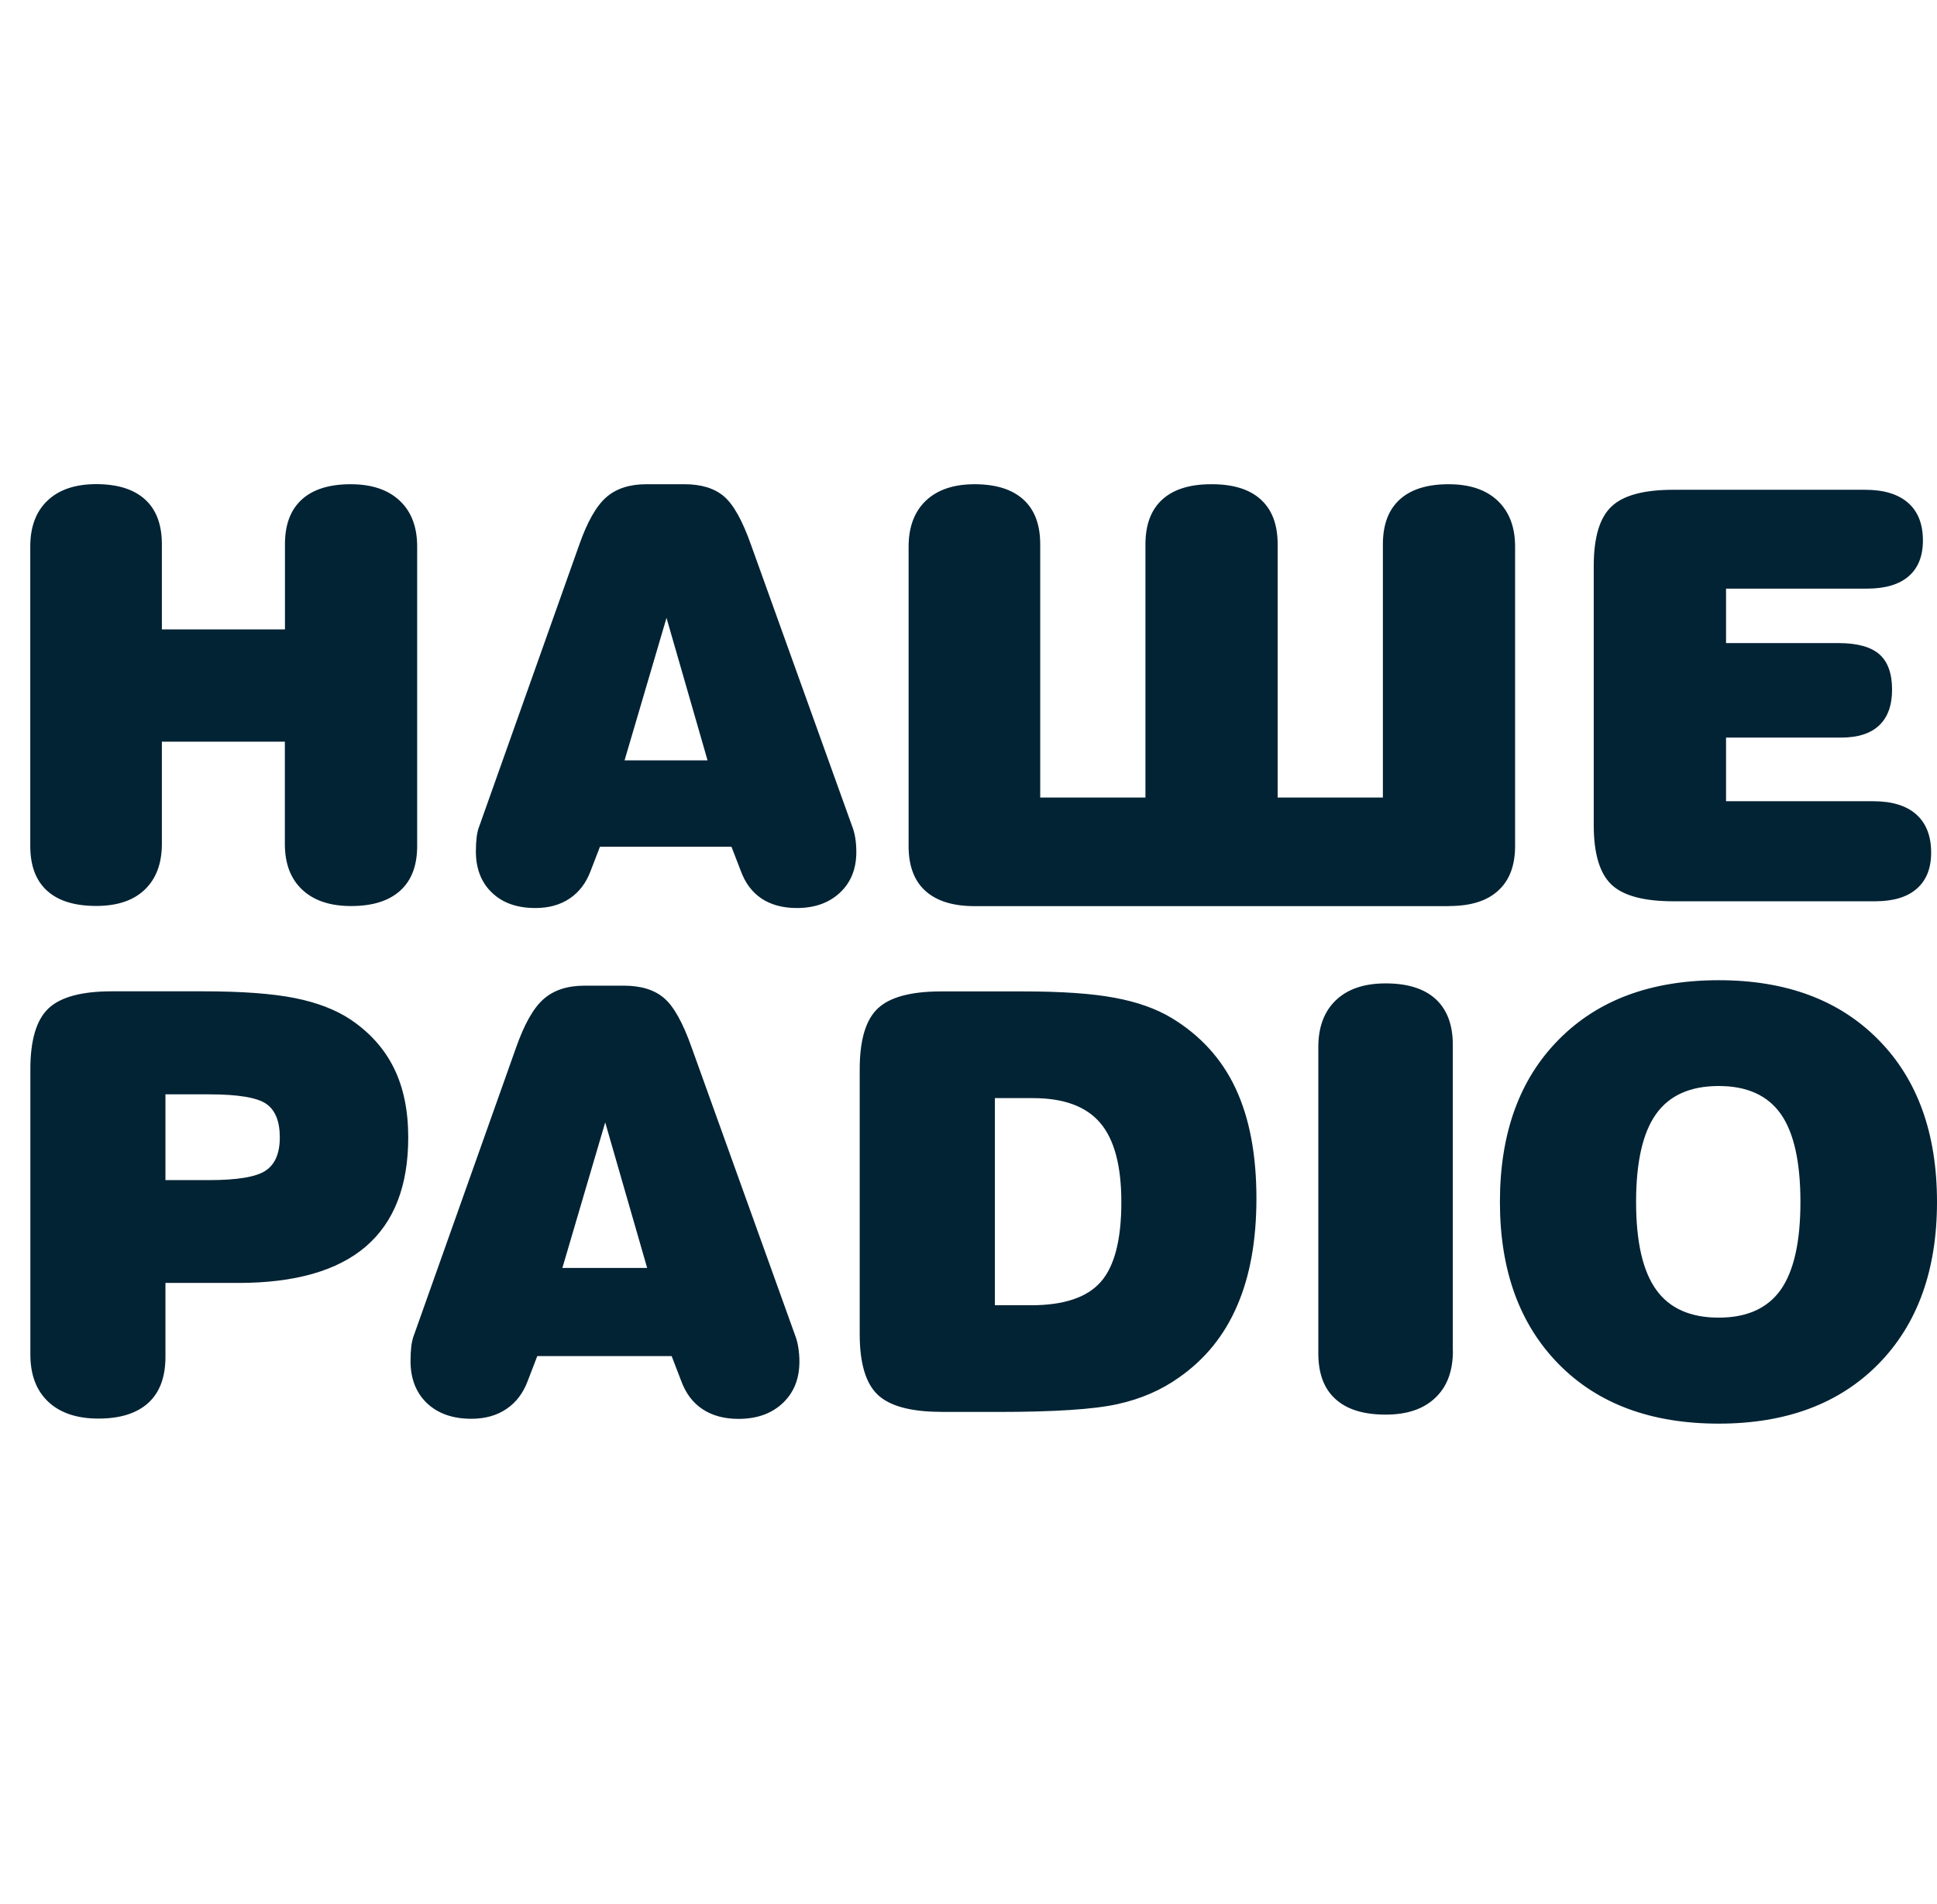 <svg width="240" height="236" viewBox="0 0 240 236" fill="none" xmlns="http://www.w3.org/2000/svg">
<path d="M35.307 91.914H20.057V104.571C20.057 107.017 19.344 108.909 17.931 110.261C16.518 111.612 14.515 112.276 11.922 112.276C9.243 112.276 7.215 111.649 5.827 110.384C4.438 109.13 3.75 107.275 3.75 104.841V67.73C3.75 65.284 4.463 63.379 5.901 62.028C7.326 60.676 9.341 60 11.922 60C14.576 60 16.592 60.639 17.98 61.905C19.369 63.17 20.057 65.026 20.057 67.447V78.003H35.307V67.459C35.307 65.026 35.995 63.183 37.384 61.917C38.761 60.651 40.788 60.012 43.443 60.012C46.048 60.012 48.075 60.688 49.525 62.052C50.975 63.416 51.688 65.309 51.688 67.73V104.854C51.688 107.275 50.988 109.118 49.587 110.384C48.186 111.649 46.17 112.288 43.504 112.288C40.911 112.288 38.908 111.625 37.458 110.273C36.008 108.921 35.295 107.029 35.295 104.583V91.914H35.307ZM73.193 107.901C72.64 109.401 71.78 110.543 70.6 111.342C69.421 112.141 68.007 112.534 66.336 112.534C64.075 112.534 62.281 111.907 60.954 110.629C59.627 109.364 58.963 107.656 58.963 105.517C58.963 104.854 59 104.252 59.061 103.723C59.135 103.195 59.233 102.752 59.381 102.408L71.768 67.521C72.763 64.682 73.869 62.728 75.11 61.634C76.339 60.553 77.998 60.012 80.075 60.012H84.819C86.895 60.012 88.517 60.516 89.697 61.511C90.877 62.519 91.995 64.522 93.052 67.521L105.586 102.408C105.746 102.802 105.869 103.268 105.967 103.821C106.053 104.374 106.102 104.964 106.102 105.579C106.102 107.68 105.427 109.364 104.075 110.629C102.723 111.895 100.941 112.534 98.729 112.534C96.997 112.534 95.546 112.141 94.367 111.367C93.187 110.58 92.327 109.425 91.774 107.901L90.631 104.94H74.336L73.193 107.901ZM77.384 94.236H87.669L82.582 76.577L77.384 94.236ZM179.552 112.288C182.206 112.288 184.234 111.662 185.623 110.384C187.023 109.118 187.724 107.275 187.724 104.854V67.73C187.724 65.309 186.999 63.416 185.561 62.052C184.123 60.688 182.096 60.012 179.478 60.012C176.824 60.012 174.796 60.651 173.42 61.917C172.031 63.183 171.343 65.038 171.343 67.459V98.844H158.305V67.73V67.459C158.305 65.026 157.617 63.183 156.228 61.917C154.852 60.651 152.824 60.012 150.17 60.012C150.145 60.012 150.133 60.025 150.108 60.025C150.096 60.025 150.071 60.012 150.059 60.012C147.405 60.012 145.377 60.651 144.001 61.917C142.612 63.183 141.924 65.038 141.924 67.459V98.844H128.886V67.459C128.886 65.026 128.198 63.183 126.809 61.917C125.42 60.651 123.405 60.012 120.751 60.012C118.17 60.012 116.167 60.688 114.729 62.04C113.304 63.392 112.579 65.296 112.579 67.742V104.866C112.579 107.311 113.267 109.155 114.655 110.408C116.044 111.662 118.072 112.301 120.751 112.301H179.552V112.288ZM207.337 60.7H231.103C233.426 60.7 235.195 61.241 236.424 62.323C237.641 63.392 238.255 64.94 238.255 66.98C238.255 68.922 237.665 70.409 236.473 71.428C235.293 72.448 233.561 72.952 231.312 72.952H213.862V79.699H227.785C230.12 79.699 231.803 80.166 232.86 81.087C233.905 82.009 234.433 83.471 234.433 85.462C234.433 87.428 233.893 88.903 232.823 89.911C231.754 90.918 230.181 91.41 228.129 91.41H213.862V99.299H232.111C234.421 99.299 236.191 99.84 237.419 100.921C238.648 102.015 239.275 103.588 239.275 105.665C239.275 107.631 238.673 109.118 237.481 110.15C236.301 111.182 234.581 111.699 232.32 111.699H207.349C203.675 111.699 201.106 111.01 199.656 109.622C198.206 108.233 197.469 105.788 197.469 102.273V70.163C197.469 66.624 198.194 64.166 199.656 62.789C201.106 61.389 203.675 60.7 207.337 60.7ZM20.5 159.01V168.153C20.5 170.66 19.799 172.552 18.386 173.855C16.96 175.157 14.896 175.809 12.192 175.809C9.526 175.809 7.449 175.108 5.974 173.72C4.5 172.331 3.762 170.377 3.762 167.87V132.503C3.762 128.903 4.512 126.396 5.999 124.983C7.486 123.569 10.103 122.857 13.851 122.857H25.218C29.986 122.857 33.747 123.139 36.524 123.692C39.289 124.245 41.599 125.13 43.443 126.359C45.851 127.981 47.645 129.996 48.825 132.405C50.005 134.814 50.582 137.664 50.582 140.958C50.582 146.979 48.825 151.477 45.323 154.488C41.808 157.498 36.536 158.998 29.507 158.998H20.5V159.01ZM20.5 135.612V146.254H25.882C29.372 146.254 31.719 145.873 32.899 145.087C34.078 144.313 34.668 142.936 34.668 140.958C34.668 138.955 34.103 137.566 32.972 136.792C31.842 136.018 29.483 135.625 25.882 135.625H20.5V135.612ZM65.402 171.102C64.837 172.638 63.952 173.806 62.748 174.617C61.556 175.428 60.094 175.833 58.398 175.833C56.087 175.833 54.257 175.182 52.892 173.892C51.541 172.589 50.865 170.856 50.865 168.657C50.865 167.981 50.902 167.366 50.963 166.826C51.037 166.285 51.148 165.83 51.283 165.486L63.94 129.837C64.96 126.936 66.091 124.921 67.356 123.815C68.61 122.709 70.305 122.156 72.431 122.156H77.285C79.411 122.156 81.07 122.66 82.275 123.692C83.479 124.712 84.622 126.764 85.703 129.837L98.52 165.498C98.68 165.904 98.815 166.383 98.901 166.948C99 167.514 99.049 168.116 99.049 168.743C99.049 170.881 98.361 172.601 96.972 173.904C95.596 175.194 93.777 175.845 91.504 175.845C89.734 175.845 88.247 175.44 87.043 174.641C85.838 173.842 84.954 172.663 84.388 171.102L83.221 168.067H66.57L65.402 171.102ZM69.679 157.142H80.186L74.987 139.102L69.679 157.142ZM116.609 174.973C112.861 174.973 110.231 174.26 108.745 172.847C107.258 171.434 106.52 168.927 106.52 165.339V132.54C106.52 128.915 107.258 126.408 108.745 124.995C110.231 123.582 112.849 122.869 116.609 122.869H126.76C131.528 122.869 135.3 123.127 138.102 123.655C140.904 124.172 143.251 125.007 145.168 126.162C148.72 128.313 151.374 131.213 153.094 134.887C154.815 138.562 155.675 143.096 155.675 148.528C155.675 153.689 154.889 158.125 153.291 161.812C151.706 165.511 149.297 168.472 146.09 170.709C143.927 172.257 141.383 173.375 138.471 174.014C135.558 174.666 130.618 174.985 123.663 174.985H116.609V174.973ZM123.27 161.763H127.767C131.823 161.763 134.698 160.792 136.394 158.862C138.09 156.933 138.938 153.64 138.938 148.982C138.938 144.485 138.065 141.204 136.32 139.164C134.575 137.112 131.798 136.092 127.976 136.092H123.27V161.763V161.763ZM185.844 148.958C185.844 140.466 188.265 133.757 193.119 128.854C197.96 123.938 204.572 121.48 212.953 121.48C221.309 121.48 227.896 123.938 232.737 128.854C237.579 133.757 240 140.454 240 148.958C240 157.425 237.579 164.122 232.737 169.05C227.896 173.965 221.309 176.435 212.953 176.435C204.572 176.435 197.96 173.978 193.119 169.05C188.277 164.122 185.844 157.425 185.844 148.958ZM202.716 148.958C202.716 153.898 203.539 157.511 205.198 159.833C206.845 162.144 209.438 163.299 212.953 163.299C216.443 163.299 219.011 162.144 220.645 159.833C222.267 157.511 223.078 153.898 223.078 148.958C223.078 144.005 222.267 140.368 220.645 138.058C219.011 135.747 216.455 134.592 212.953 134.592C209.438 134.592 206.845 135.747 205.198 138.058C203.552 140.356 202.716 143.993 202.716 148.958ZM180.019 167.428C180.019 169.922 179.294 171.864 177.832 173.24C176.381 174.629 174.329 175.317 171.687 175.317C168.959 175.317 166.882 174.678 165.469 173.388C164.044 172.11 163.343 170.217 163.343 167.71V129.763C163.343 127.268 164.08 125.327 165.531 123.95C166.993 122.562 169.045 121.874 171.687 121.874C174.403 121.874 176.467 122.525 177.881 123.815C179.294 125.118 180.007 126.998 180.007 129.48V167.428H180.019Z" fill="#022334"/>
</svg>
